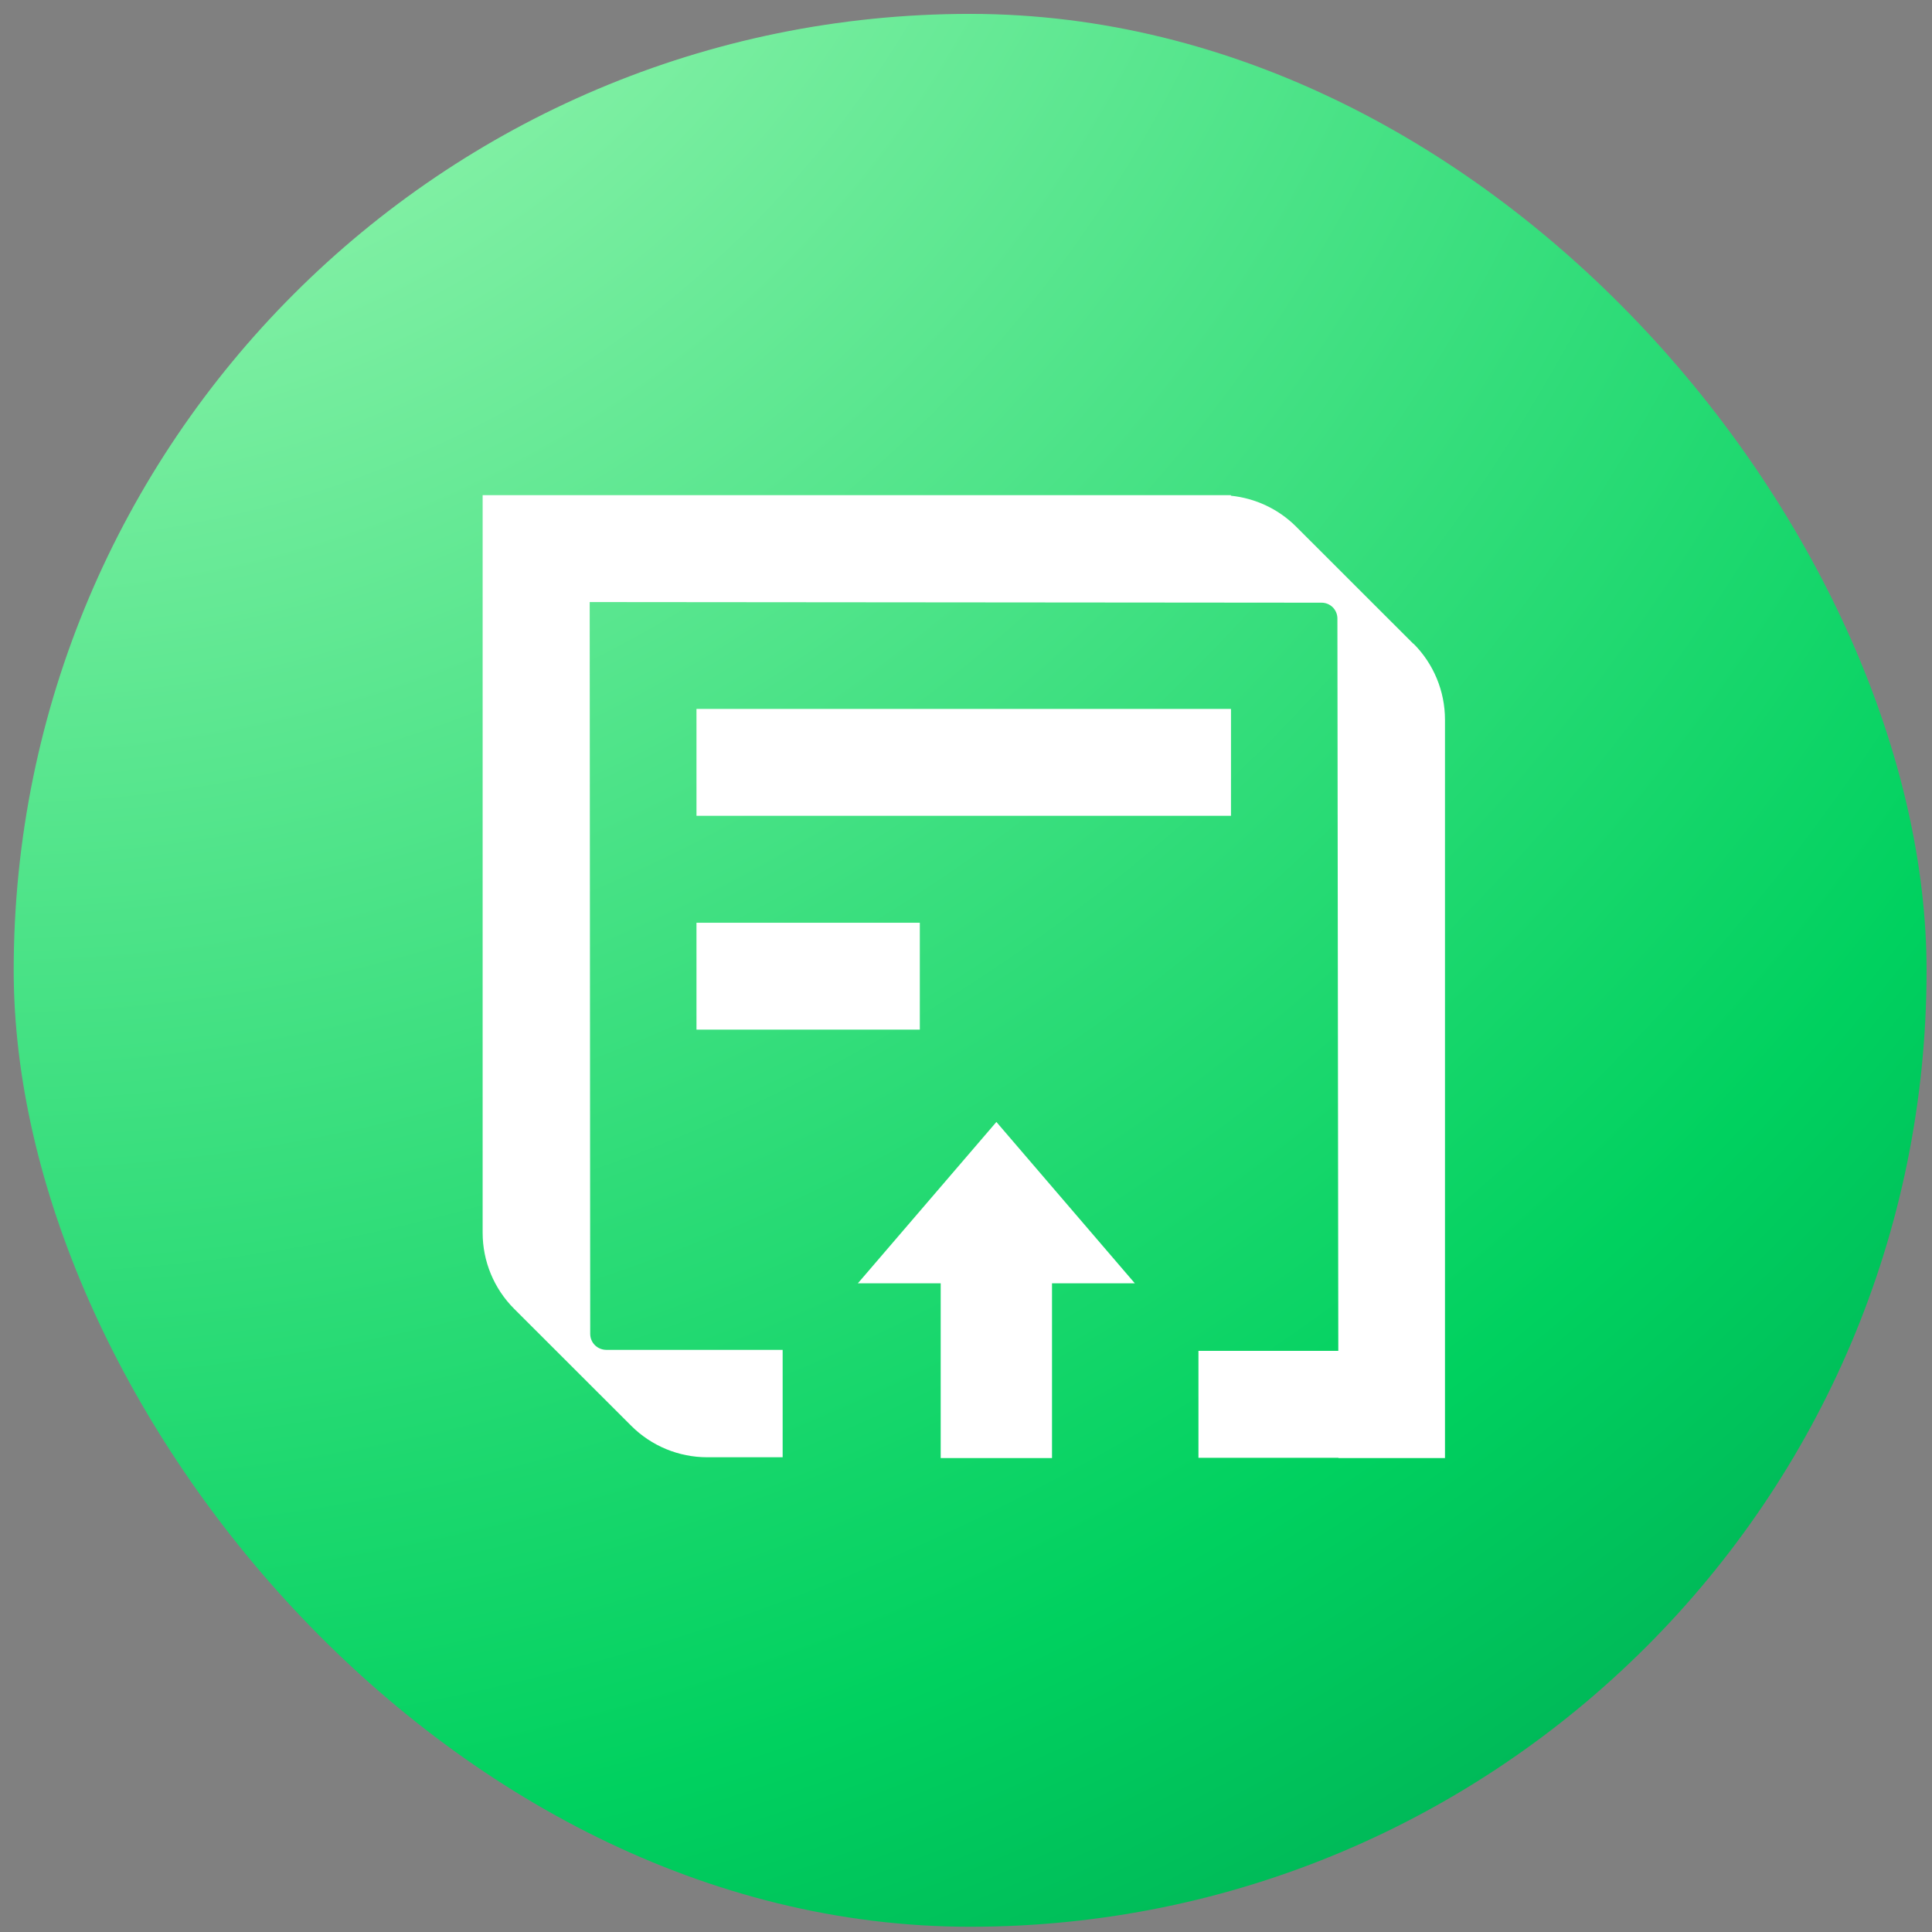 <svg xmlns="http://www.w3.org/2000/svg" width="101" height="101" viewBox="0 0 101 101" fill="none"><rect x="0" y="0" width="101" height="101" fill="#808080" stroke="none"/><rect x="0.716" y="0.726" width="100" height="100" rx="50" fill="url(#paint0_radial_28065_25209)"></rect><path d="M48.086 48.239L36.41 48.239L36.41 53.826L48.086 53.826L48.086 48.239Z" fill="white"></path><path d="M64.353 37.061L36.41 37.061L36.41 42.648L64.353 42.648L64.353 37.061Z" fill="white"></path><path d="M73.881 33.65L67.759 27.532C66.836 26.61 65.629 26.046 64.348 25.915L64.348 25.887L25.231 25.887L25.231 64.445C25.231 65.936 25.823 67.366 26.876 68.419L32.999 74.537C34.052 75.59 35.482 76.182 36.973 76.182L40.915 76.182L40.915 70.567L31.685 70.567C31.456 70.563 31.247 70.469 31.098 70.32C30.949 70.171 30.855 69.962 30.855 69.733L30.828 31.474L69.087 31.507C69.315 31.507 69.525 31.6 69.674 31.749C69.823 31.898 69.916 32.108 69.916 32.336C69.916 32.336 69.949 58.793 69.963 70.619L62.652 70.619L62.652 76.21L69.972 76.21L69.972 76.224L75.54 76.224L75.54 37.625C75.54 36.134 74.948 34.703 73.895 33.65L73.881 33.65Z" fill="white"></path><path d="M44.848 67.087L49.177 67.087L49.177 76.224L54.996 76.224L54.996 67.087L59.325 67.087L52.089 58.653L44.848 67.087Z" fill="white"></path><defs><radialGradient id="paint0_radial_28065_25209" cx="0" cy="0" r="1" gradientUnits="userSpaceOnUse" gradientTransform="translate(0.675 -26.57) rotate(55.24) scale(213.432 213.379)"><stop stop-color="#C2FFC7"></stop><stop offset="0.579" stop-color="#00D15F"></stop><stop offset="0.985" stop-color="#02613F"></stop></radialGradient></defs></svg>